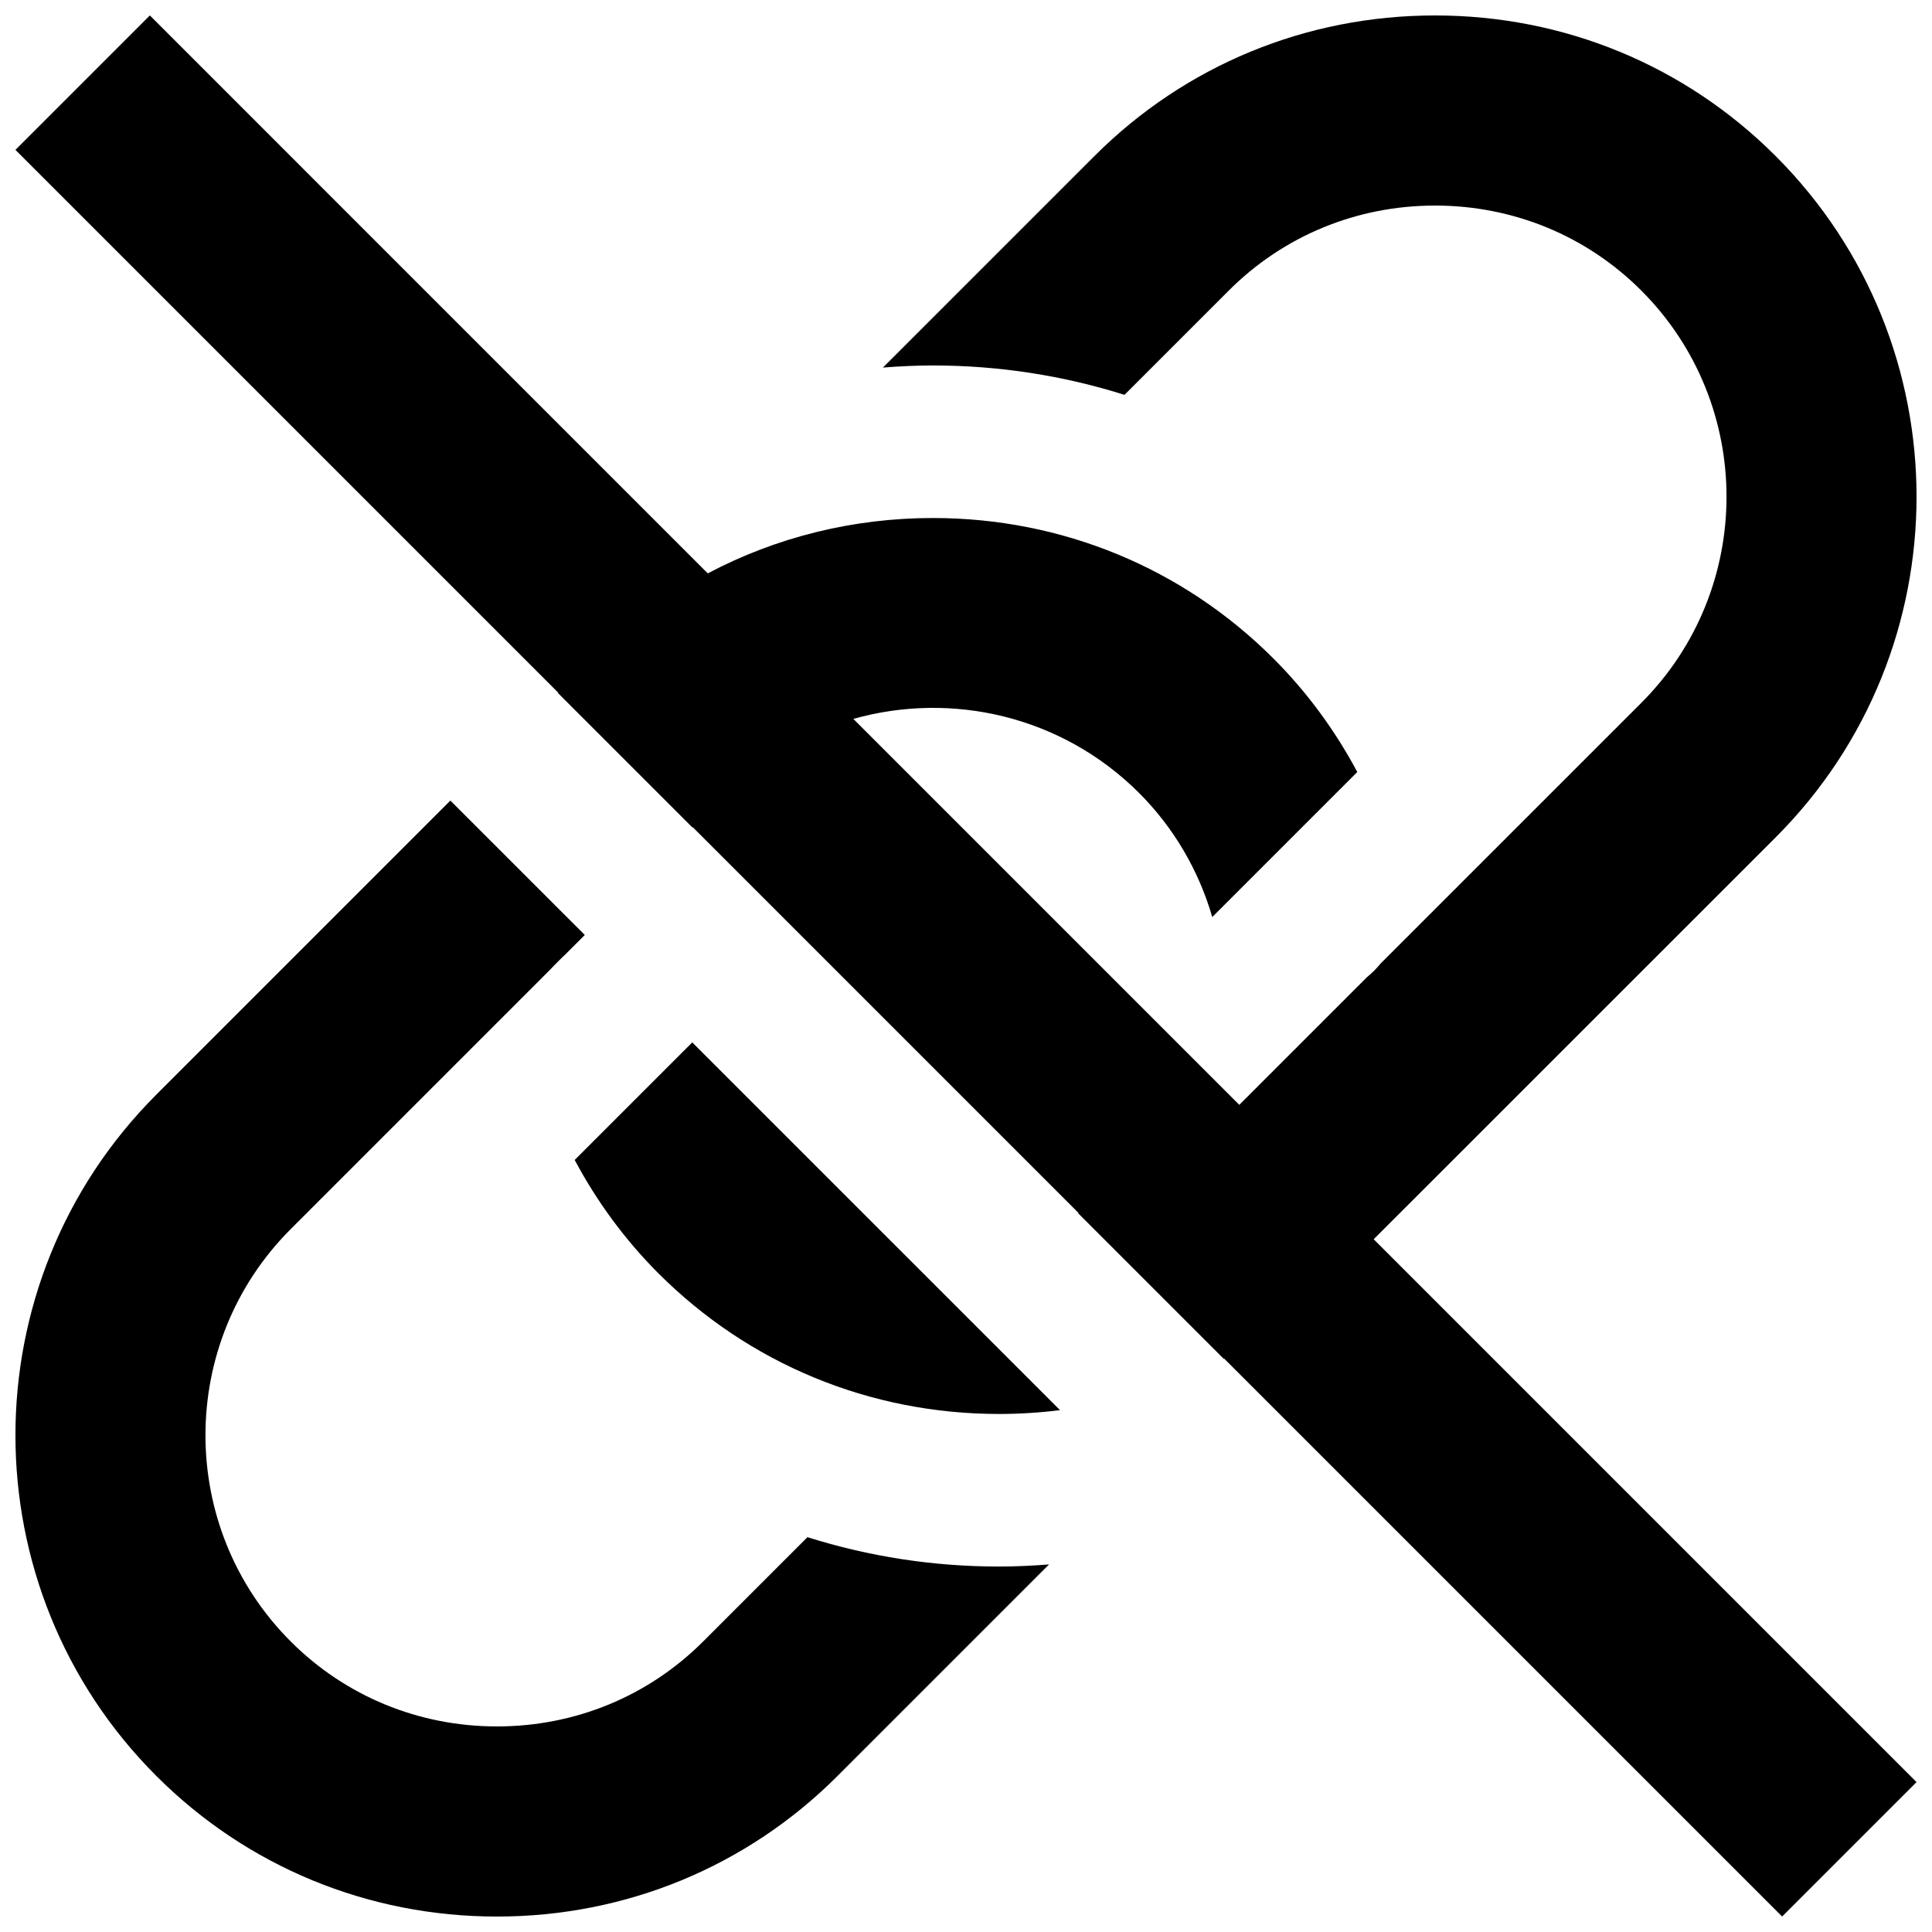 <?xml version="1.0" encoding="UTF-8"?>
<!-- Uploaded to: ICON Repo, www.svgrepo.com, Generator: ICON Repo Mixer Tools -->
<svg width="800px" height="800px" version="1.1" viewBox="144 144 512 512" xmlns="http://www.w3.org/2000/svg">
 <defs>
  <clipPath id="b">
   <path d="m148.09 356h274.91v295.9h-274.91z"/>
  </clipPath>
  <clipPath id="a">
   <path d="m148.09 148.09h503.81v503.81h-503.81z"/>
  </clipPath>
 </defs>
 <path d="m290.13 400.58 3.641-3.641c-1.348 1.086-2.559 2.309-3.641 3.641z"/>
 <g clip-path="url(#b)">
  <path d="m357.99 551.36-27.645 27.645c-14.52 14.52-33.926 22.516-54.648 22.516-20.727 0-40.133-7.996-54.652-22.512-30.129-30.133-30.129-79.164 0-109.29l69.082-69.086c1.074-1.309 2.266-2.519 3.598-3.598l5.254-5.254-35.625-35.621-77.93 77.93c-49.777 49.777-49.777 130.77 0 180.55 24.031 24.031 56.09 37.266 90.273 37.266 34.18 0 66.234-13.234 90.266-37.266l56.051-56.051c-4.394 0.344-8.812 0.559-13.266 0.559-17.492 0.008-34.555-2.672-50.758-7.781z"/>
 </g>
 <g clip-path="url(#a)">
  <path d="m614.57 365.91c49.777-49.777 49.777-130.77 0-180.55-24.027-24.031-56.09-37.266-90.273-37.266-34.18 0-66.234 13.234-90.266 37.266l-56.051 56.051c4.394-0.344 8.812-0.559 13.266-0.559 17.492 0 34.555 2.68 50.758 7.785l27.645-27.645c14.523-14.523 33.93-22.516 54.648-22.516 20.727 0 40.133 7.996 54.652 22.512 30.129 30.133 30.129 79.164 0 109.29l-69.086 69.082c-1.074 1.309-2.266 2.519-3.598 3.598l-33.84 33.84-102.28-102.28c26.07-7.356 55.262-0.832 75.742 19.645 9.141 9.145 15.773 20.465 19.375 32.859l38.43-38.43c-5.871-11-13.297-21.16-22.188-30.047-24.031-24.035-56.09-37.266-90.273-37.266-21.176 0-41.527 5.09-59.668 14.672l-147.85-147.86-35.625 35.625 143.85 143.85-0.086 0.086 35.621 35.621 0.086-0.086 102.28 102.28c-0.047 0.016-0.098 0.02-0.141 0.035l38.602 38.602c0.039-0.02 0.082-0.035 0.117-0.055l147.86 147.85 35.621-35.621-143.86-143.86z"/>
 </g>
 <path d="m318.49 481.45c24.031 24.035 56.09 37.266 90.273 37.266 5.445 0 10.844-0.348 16.156-1.012l-97.465-97.457-31.156 31.156c5.871 10.996 13.297 21.16 22.191 30.047z"/>
</svg>
